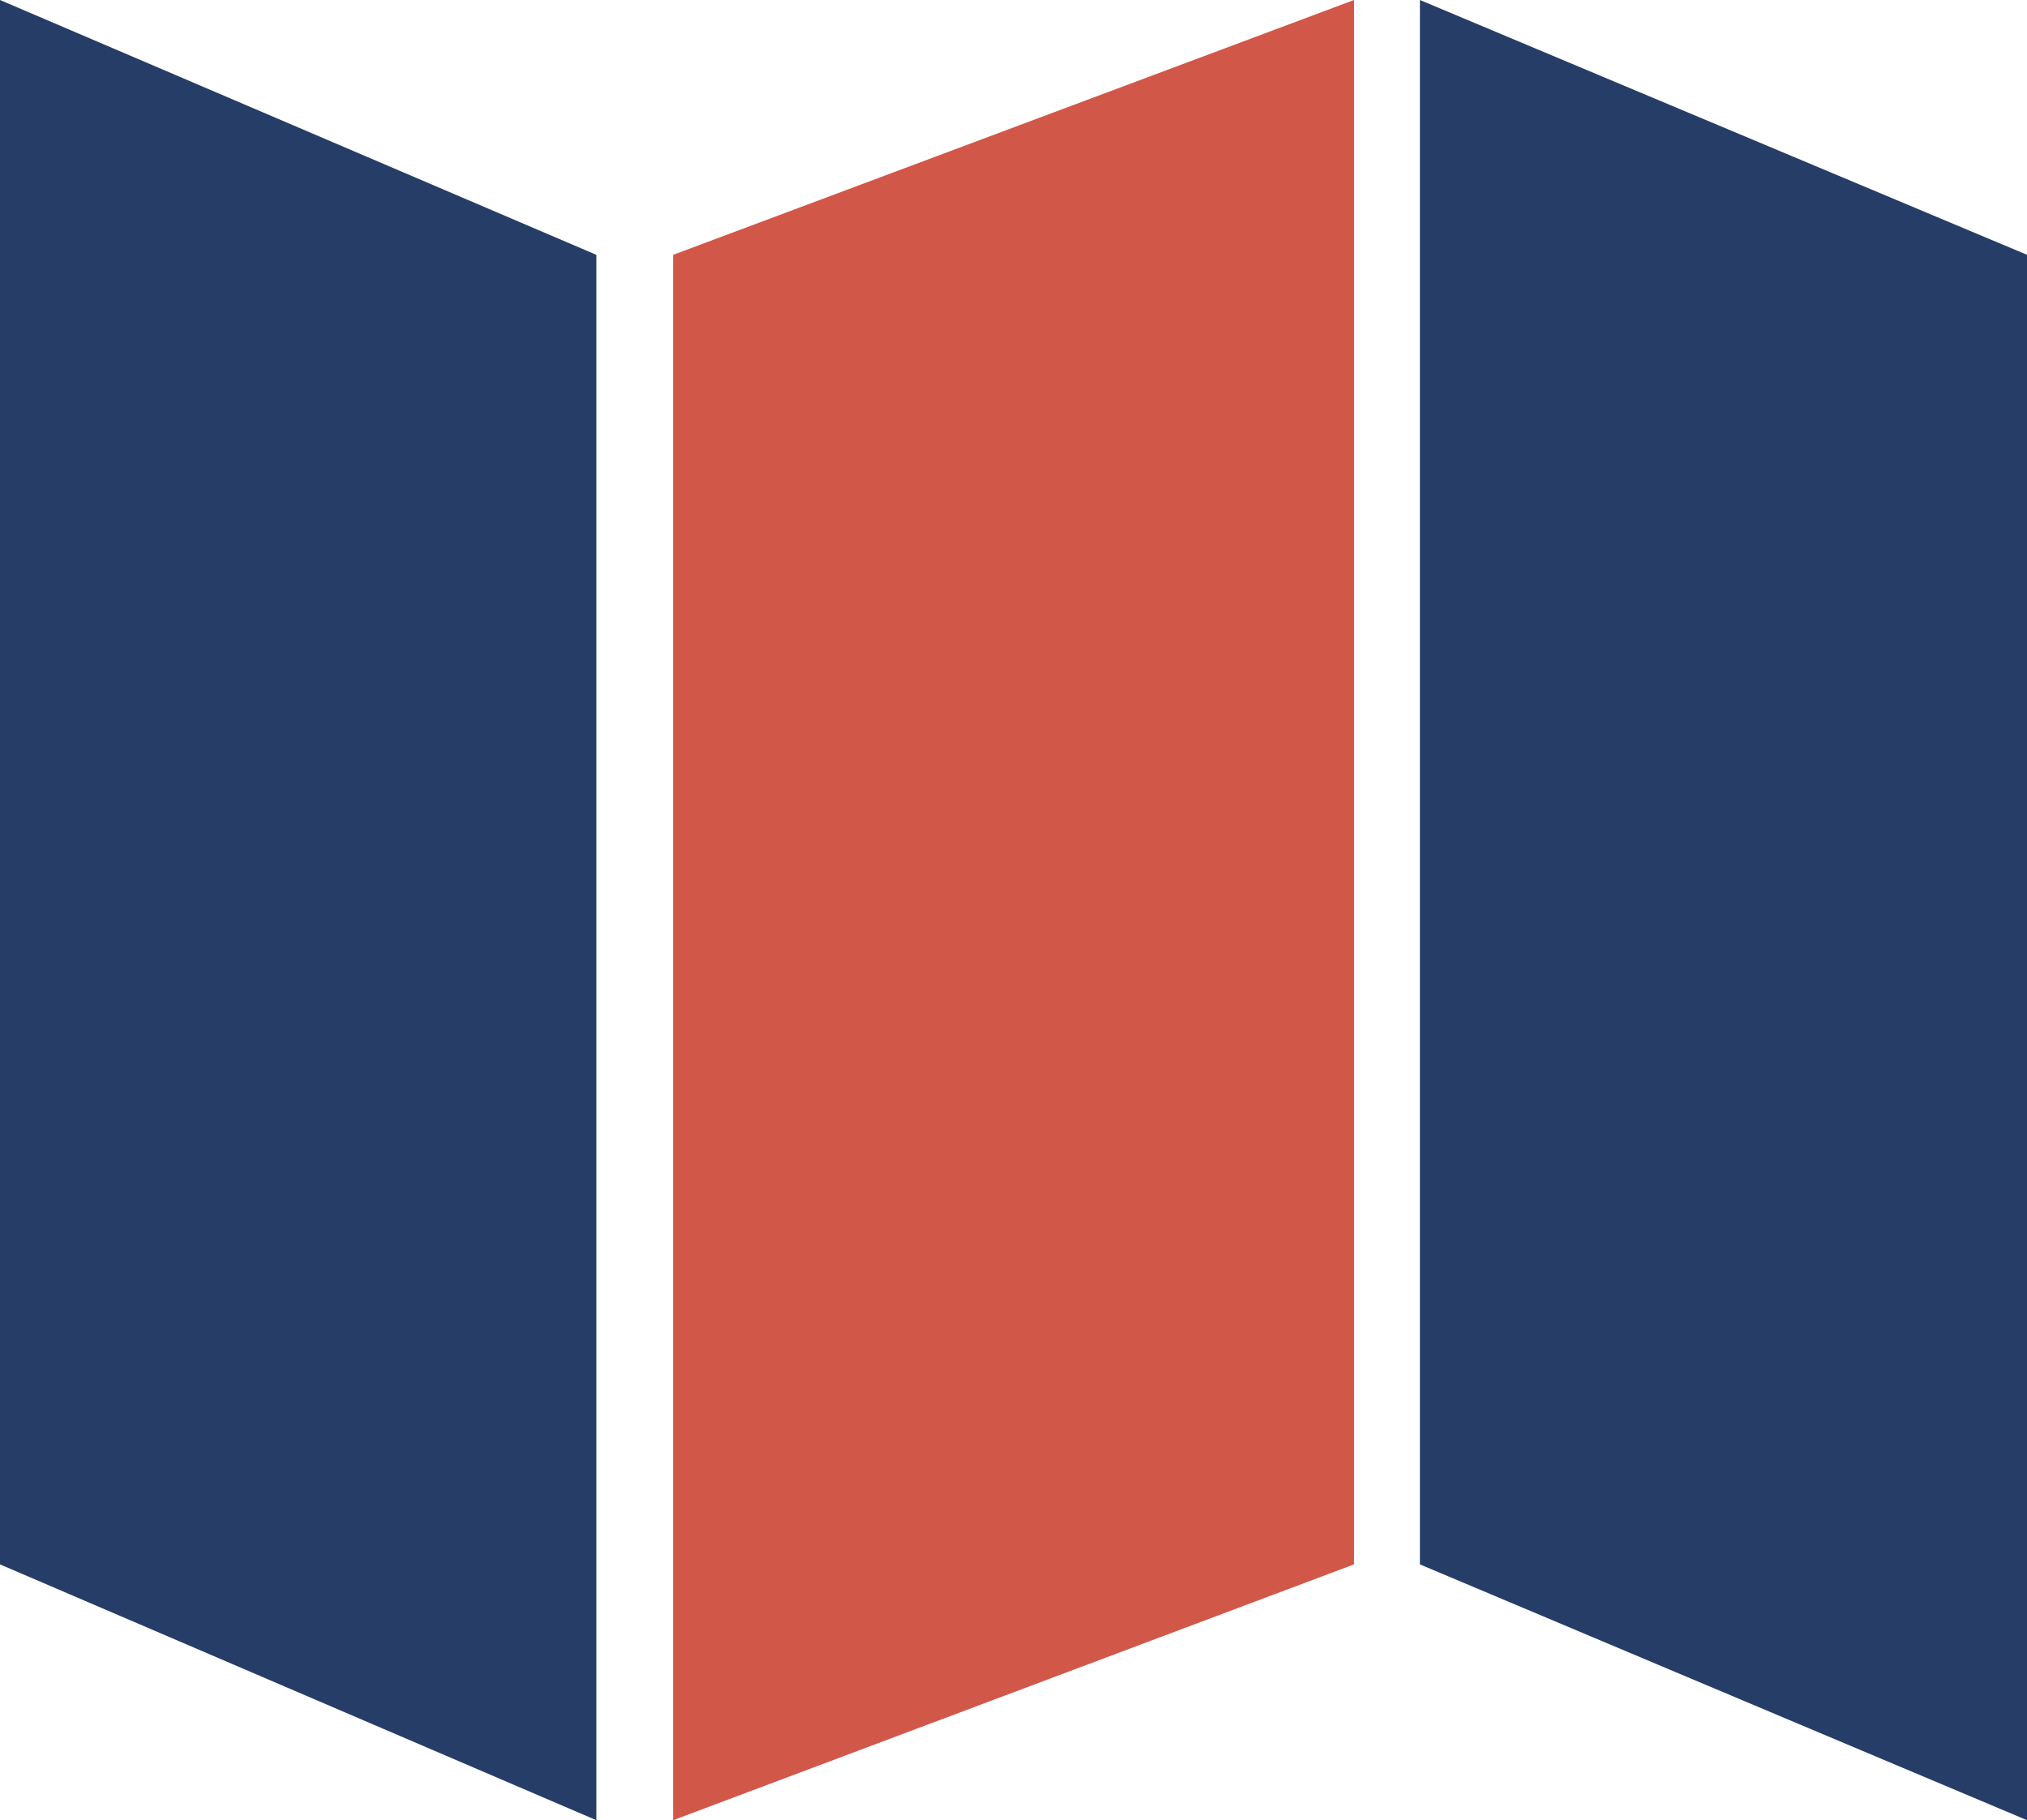 <svg xmlns="http://www.w3.org/2000/svg" width="55.673" height="50" viewBox="0 0 55.673 50">
  <defs>
    <style>
      .cls-1 {
        fill: #263d67;
      }

      .cls-2 {
        fill: #d15749;
      }
    </style>
  </defs>
  <g id="Group_312" data-name="Group 312" transform="translate(0 0)">
    <path id="Path_22062" data-name="Path 22062" class="cls-1" d="M0,0V42.973L16.379,50V7Z"/>
    <path id="Path_22063" data-name="Path 22063" class="cls-2" d="M45.277,0l-18.7,7V50l18.7-7.027Z" transform="translate(-8.089)"/>
    <path id="Path_22064" data-name="Path 22064" class="cls-1" d="M55.924,0V42.973L72.6,50V7Z" transform="translate(-16.925)"/>
  </g>
</svg>
